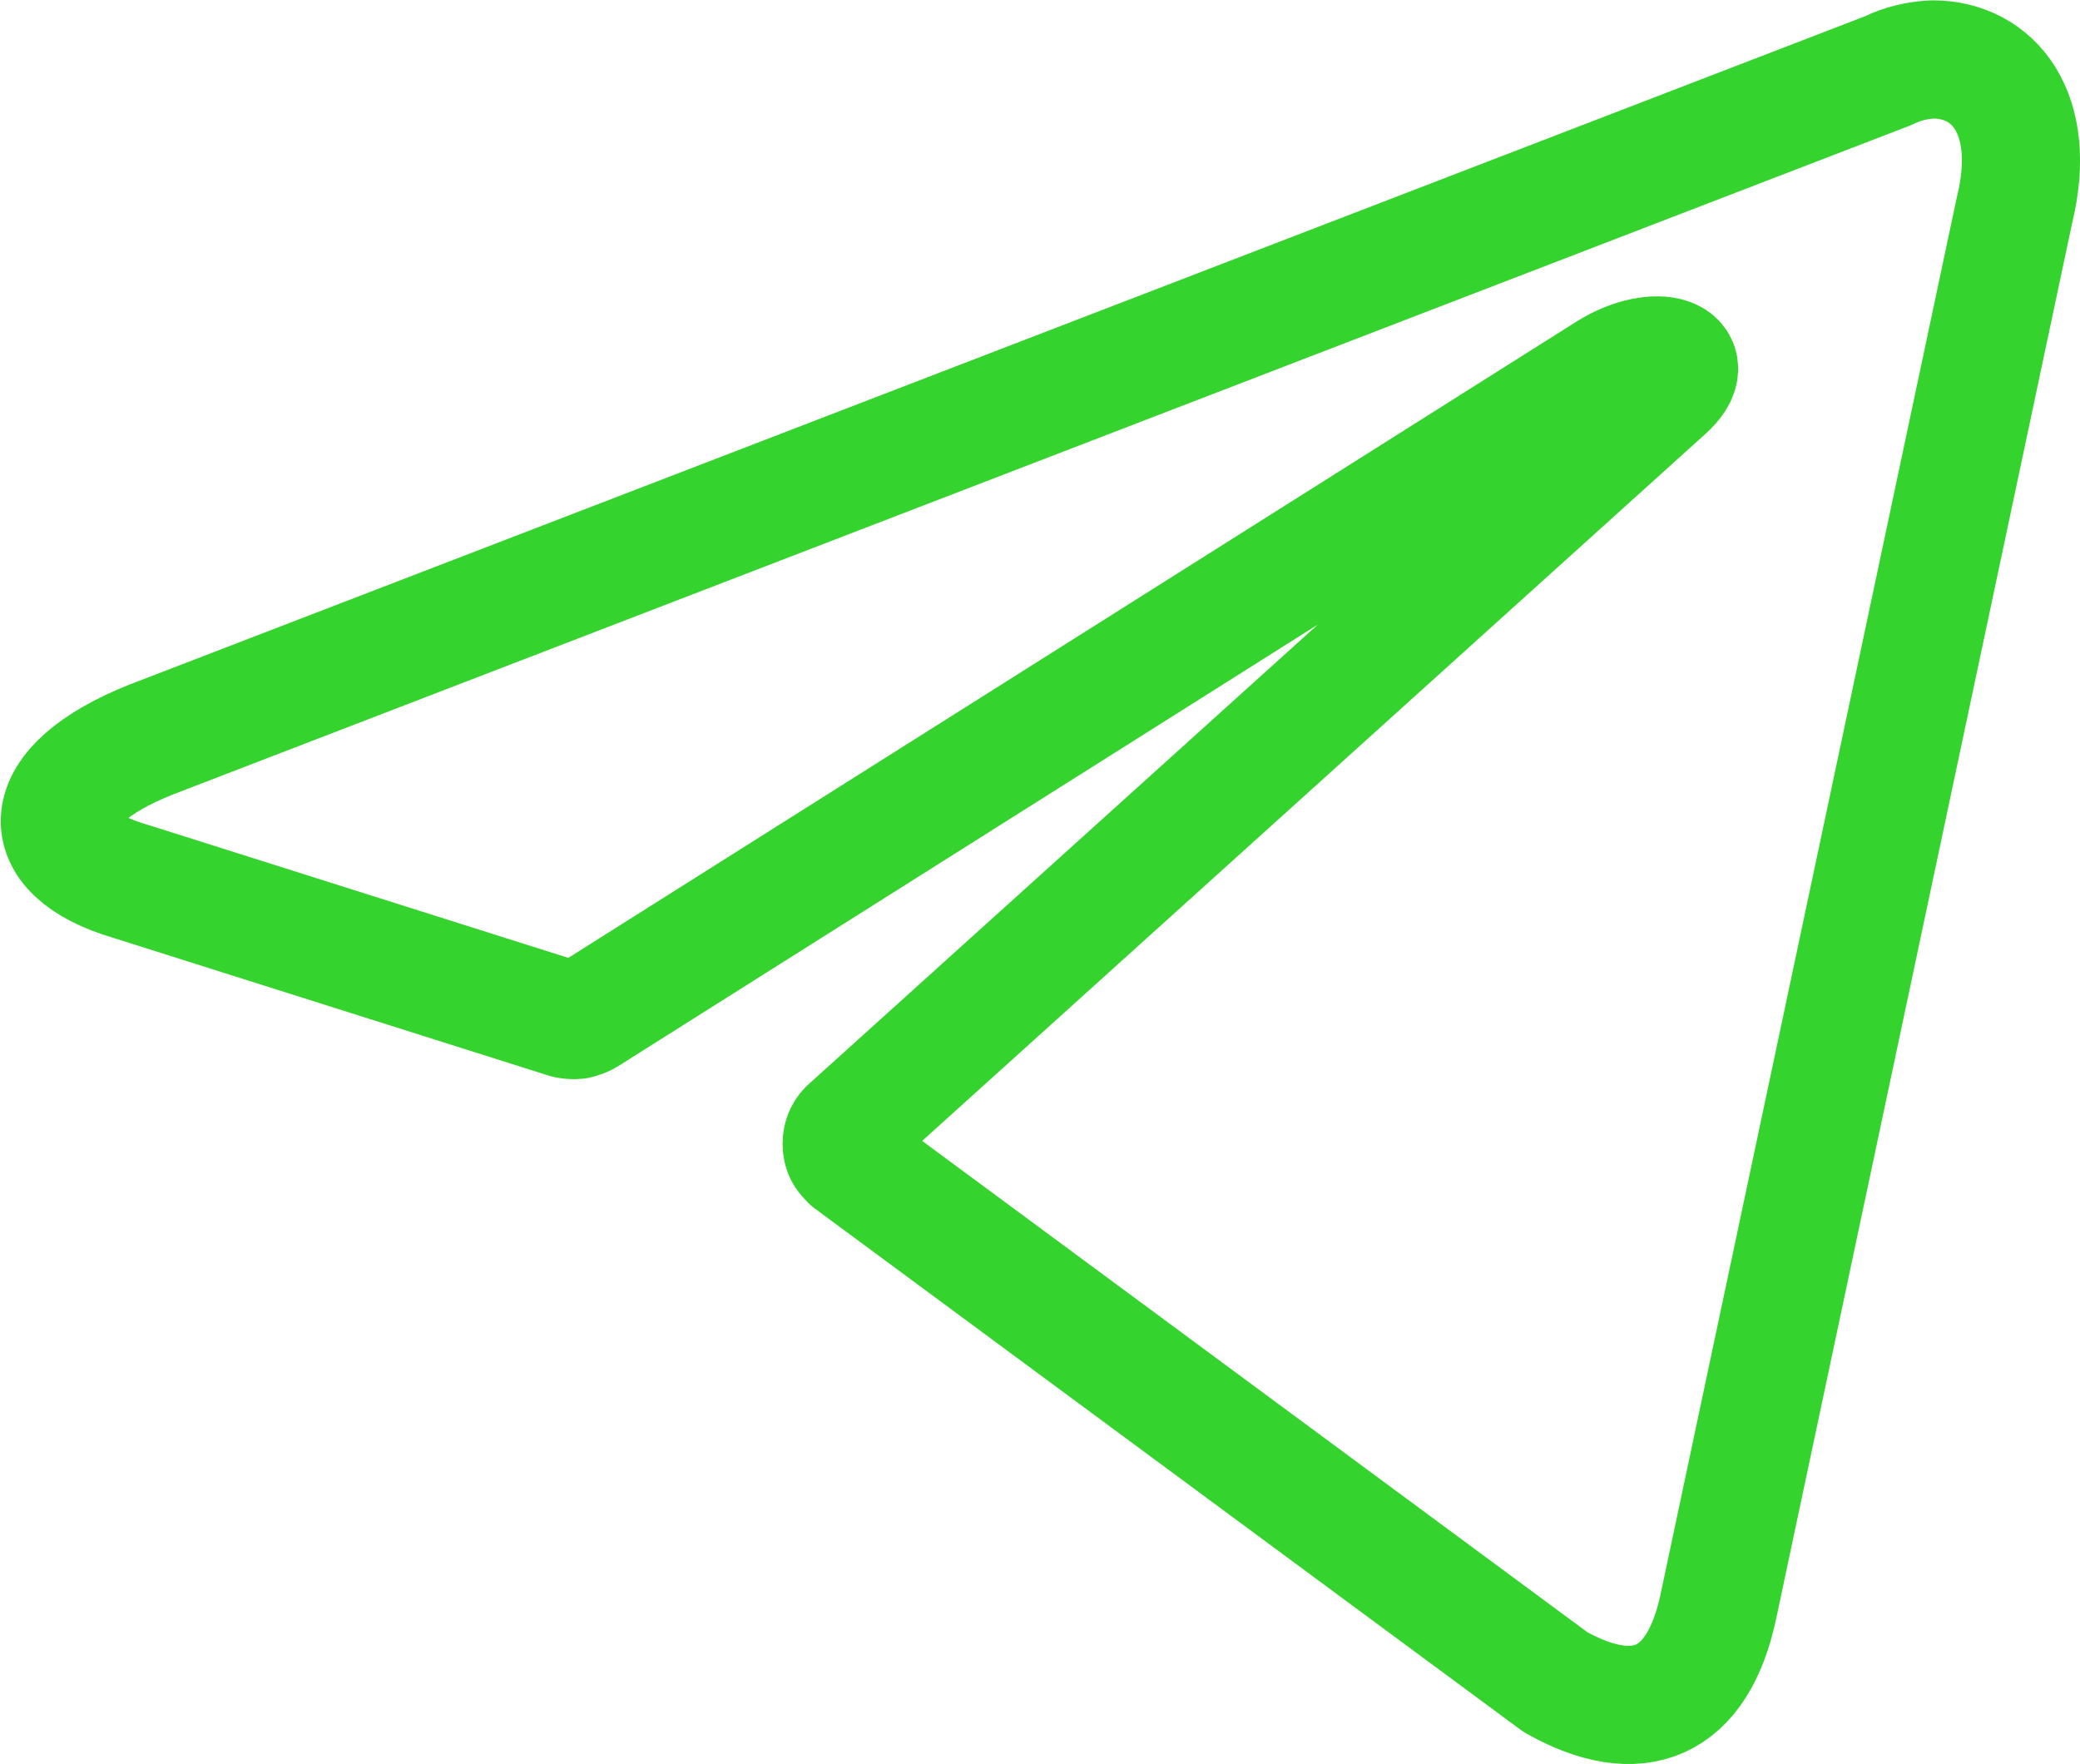 <?xml version="1.0" encoding="UTF-8"?> <svg xmlns="http://www.w3.org/2000/svg" id="_Слой_2" viewBox="0 0 30.1 25.53"><defs><style>.cls-1{fill:none;stroke:#35d32e;stroke-linecap:round;stroke-linejoin:round;stroke-width:1.71px;}</style></defs><g id="_Слой_1-2"><path class="cls-1" d="M27.97.86c.87,0,1.53.77,1.18,2.19l-4.28,20.18c-.3,1.44-1.17,1.78-2.36,1.11l-10.21-7.54s-.07-.07-.09-.11c-.02-.04-.03-.09-.03-.14s.01-.1.03-.14c.02-.04.05-.08.09-.11l11.8-10.65c.54-.48-.12-.71-.82-.28l-14.8,9.34s-.1.05-.15.05c-.05,0-.11,0-.16-.02l-6.29-1.99c-1.4-.41-1.4-1.37.31-2.05L27.33,1.02c.2-.1.42-.15.64-.16h0Z"></path></g></svg> 